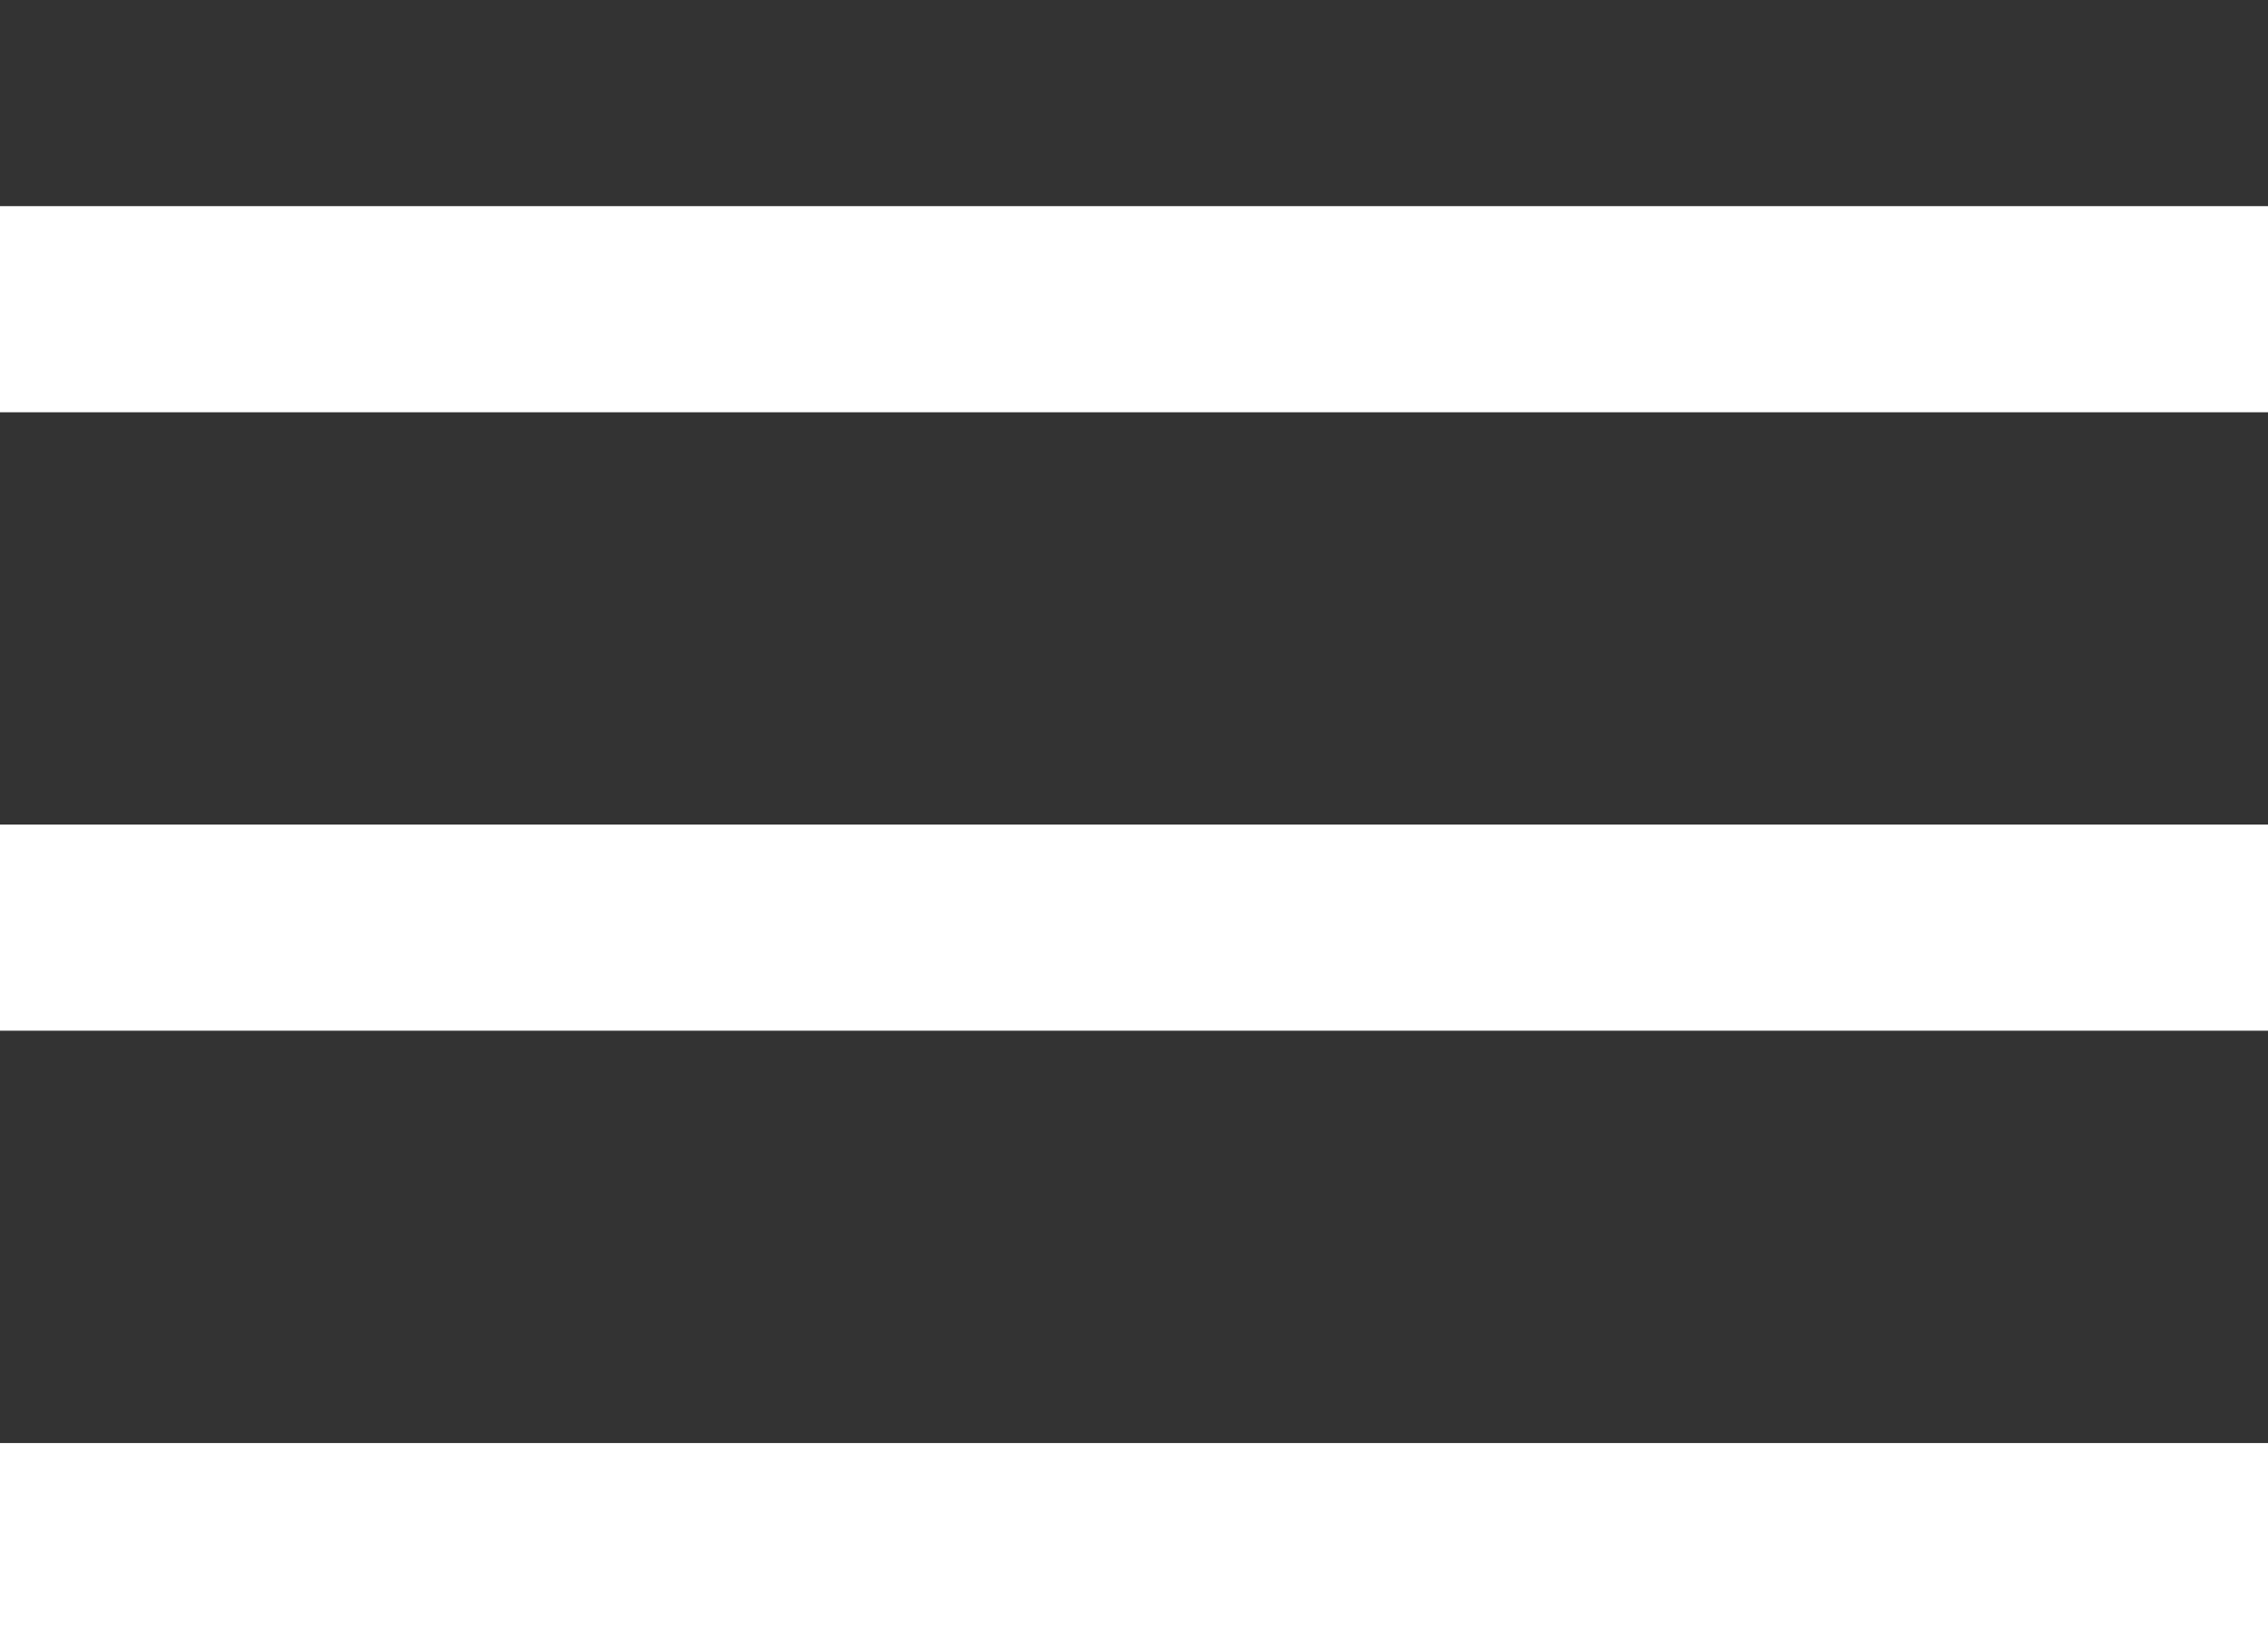 <svg width="11" height="8" fill="none" xmlns="http://www.w3.org/2000/svg"><rect width="100%" height="100%" fill="#333333" stroke="none"/><path fill="#fff" d="M0 1h11v1H0zm0 3h11v1H0zm0 3h11v1H0z"/></svg>